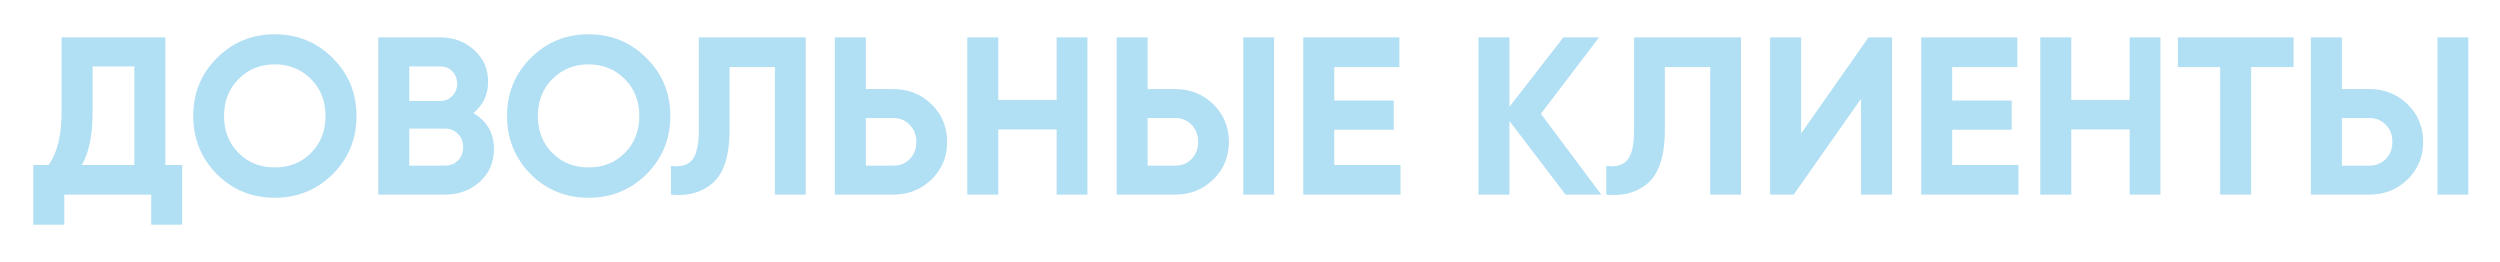 <?xml version="1.0" encoding="UTF-8"?> <svg xmlns="http://www.w3.org/2000/svg" width="334" height="35" viewBox="0 0 334 35" fill="none"> <g filter="url(#filter0_d)"> <path d="M18.09 1V18.04H20.34V26.02H16.2V22H4.59V26.02H0.45V18.04H2.49C3.65 16.44 4.23 14.07 4.23 10.93V1H18.09ZM6.93 18.04H13.95V4.87H8.37V10.99C8.37 14.05 7.89 16.4 6.93 18.04ZM40.45 19.27C38.33 21.37 35.75 22.42 32.71 22.42C29.67 22.42 27.09 21.37 24.97 19.27C22.87 17.13 21.82 14.54 21.82 11.5C21.82 8.44 22.87 5.86 24.97 3.76C27.09 1.64 29.67 0.58 32.71 0.58C35.75 0.58 38.33 1.64 40.45 3.76C42.57 5.86 43.63 8.44 43.63 11.5C43.63 14.56 42.57 17.15 40.45 19.27ZM27.88 16.45C29.16 17.73 30.77 18.37 32.71 18.37C34.65 18.37 36.26 17.73 37.54 16.45C38.84 15.15 39.49 13.5 39.49 11.5C39.49 9.5 38.84 7.85 37.54 6.55C36.24 5.25 34.63 4.6 32.71 4.6C30.79 4.6 29.18 5.25 27.88 6.55C26.58 7.85 25.93 9.5 25.93 11.5C25.93 13.5 26.58 15.15 27.88 16.45ZM59.23 11.11C61.07 12.17 61.99 13.77 61.99 15.91C61.99 17.69 61.36 19.15 60.1 20.29C58.84 21.43 57.29 22 55.45 22H46.54V1H54.82C56.6 1 58.11 1.56 59.35 2.68C60.59 3.8 61.21 5.21 61.21 6.91C61.21 8.65 60.55 10.05 59.23 11.11ZM54.82 4.87H50.68V9.49H54.82C55.46 9.49 55.99 9.27 56.41 8.83C56.85 8.39 57.07 7.84 57.07 7.18C57.07 6.52 56.86 5.97 56.44 5.53C56.02 5.09 55.48 4.87 54.82 4.87ZM50.68 18.13H55.45C56.15 18.13 56.73 17.9 57.19 17.44C57.65 16.96 57.88 16.36 57.88 15.64C57.88 14.94 57.65 14.36 57.19 13.9C56.73 13.42 56.15 13.18 55.45 13.18H50.68V18.13ZM82.374 19.27C80.254 21.37 77.674 22.42 74.634 22.42C71.594 22.42 69.014 21.37 66.894 19.27C64.794 17.13 63.744 14.54 63.744 11.5C63.744 8.44 64.794 5.86 66.894 3.76C69.014 1.64 71.594 0.58 74.634 0.58C77.674 0.58 80.254 1.64 82.374 3.76C84.494 5.86 85.554 8.44 85.554 11.5C85.554 14.56 84.494 17.15 82.374 19.27ZM69.804 16.45C71.084 17.73 72.694 18.37 74.634 18.37C76.574 18.37 78.184 17.73 79.464 16.45C80.764 15.15 81.414 13.5 81.414 11.5C81.414 9.5 80.764 7.85 79.464 6.55C78.164 5.25 76.554 4.6 74.634 4.6C72.714 4.6 71.104 5.25 69.804 6.55C68.504 7.85 67.854 9.5 67.854 11.5C67.854 13.5 68.504 15.15 69.804 16.45ZM85.642 22V18.16C86.922 18.34 87.862 18.08 88.463 17.38C89.062 16.66 89.362 15.34 89.362 13.42V1H103.643V22H99.532V4.96H93.472V13.3C93.472 16.92 92.642 19.37 90.983 20.65C89.562 21.77 87.782 22.22 85.642 22ZM111.676 7.9H115.366C117.366 7.9 119.066 8.58 120.466 9.94C121.846 11.3 122.536 12.97 122.536 14.95C122.536 16.93 121.846 18.6 120.466 19.96C119.066 21.32 117.366 22 115.366 22H107.536V1H111.676V7.9ZM111.676 18.13H115.366C116.246 18.13 116.976 17.83 117.556 17.23C118.136 16.63 118.426 15.87 118.426 14.95C118.426 14.05 118.136 13.3 117.556 12.7C116.976 12.08 116.246 11.77 115.366 11.77H111.676V18.13ZM137.171 9.34V1H141.281V22H137.171V13.3H129.371V22H125.231V1H129.371V9.34H137.171ZM153.012 22H145.182V1H149.322V7.9H153.012C155.012 7.9 156.712 8.58 158.112 9.94C159.492 11.3 160.182 12.97 160.182 14.95C160.182 16.93 159.492 18.6 158.112 19.96C156.712 21.32 155.012 22 153.012 22ZM166.212 22H162.102V1H166.212V22ZM149.322 11.77V18.13H153.012C153.892 18.13 154.622 17.83 155.202 17.23C155.782 16.63 156.072 15.87 156.072 14.95C156.072 14.03 155.782 13.27 155.202 12.67C154.622 12.07 153.892 11.77 153.012 11.77H149.322ZM174.254 13.33V18.04H183.104V22H170.114V1H182.954V4.96H174.254V9.43H182.204V13.33H174.254ZM201.862 11.2L209.932 22H205.162L197.662 12.16V22H193.522V1H197.662V10.27L204.862 1H209.632L201.862 11.2ZM210.594 22V18.16C211.874 18.34 212.814 18.08 213.414 17.38C214.014 16.66 214.314 15.34 214.314 13.42V1H228.594V22H224.484V4.96H218.424V13.3C218.424 16.92 217.594 19.37 215.934 20.65C214.514 21.77 212.734 22.22 210.594 22ZM248.777 22H244.637V9.19L235.637 22H232.487V1H236.627V13.84L245.627 1H248.777V22ZM256.813 13.33V18.04H265.663V22H252.673V1H265.513V4.96H256.813V9.43H264.763V13.33H256.813ZM280.521 9.34V1H284.631V22H280.521V13.3H272.721V22H268.581V1H272.721V9.34H280.521ZM286.972 1H302.422V4.96H296.752V22H292.612V4.96H286.972V1ZM312.563 22H304.733V1H308.873V7.9H312.563C314.563 7.9 316.263 8.58 317.663 9.94C319.043 11.3 319.733 12.97 319.733 14.95C319.733 16.93 319.043 18.6 317.663 19.96C316.263 21.32 314.563 22 312.563 22ZM325.763 22H321.653V1H325.763V22ZM308.873 11.77V18.13H312.563C313.443 18.13 314.173 17.83 314.753 17.23C315.333 16.63 315.623 15.87 315.623 14.95C315.623 14.03 315.333 13.27 314.753 12.67C314.173 12.07 313.443 11.77 312.563 11.77H308.873Z" fill="#B1DFF3"></path> </g> <defs> <filter id="filter0_d" x="0.45" y="0.58" width="333.313" height="33.44" filterUnits="userSpaceOnUse" color-interpolation-filters="sRGB"> <feFlood flood-opacity="0" result="BackgroundImageFix"></feFlood> <feColorMatrix in="SourceAlpha" type="matrix" values="0 0 0 0 0 0 0 0 0 0 0 0 0 0 0 0 0 0 127 0"></feColorMatrix> <feOffset dx="4" dy="4"></feOffset> <feGaussianBlur stdDeviation="2"></feGaussianBlur> <feColorMatrix type="matrix" values="0 0 0 0 0 0 0 0 0 0 0 0 0 0 0 0 0 0 0.4 0"></feColorMatrix> <feBlend mode="normal" in2="BackgroundImageFix" result="effect1_dropShadow"></feBlend> <feBlend mode="normal" in="SourceGraphic" in2="effect1_dropShadow" result="shape"></feBlend> </filter> </defs> </svg> 